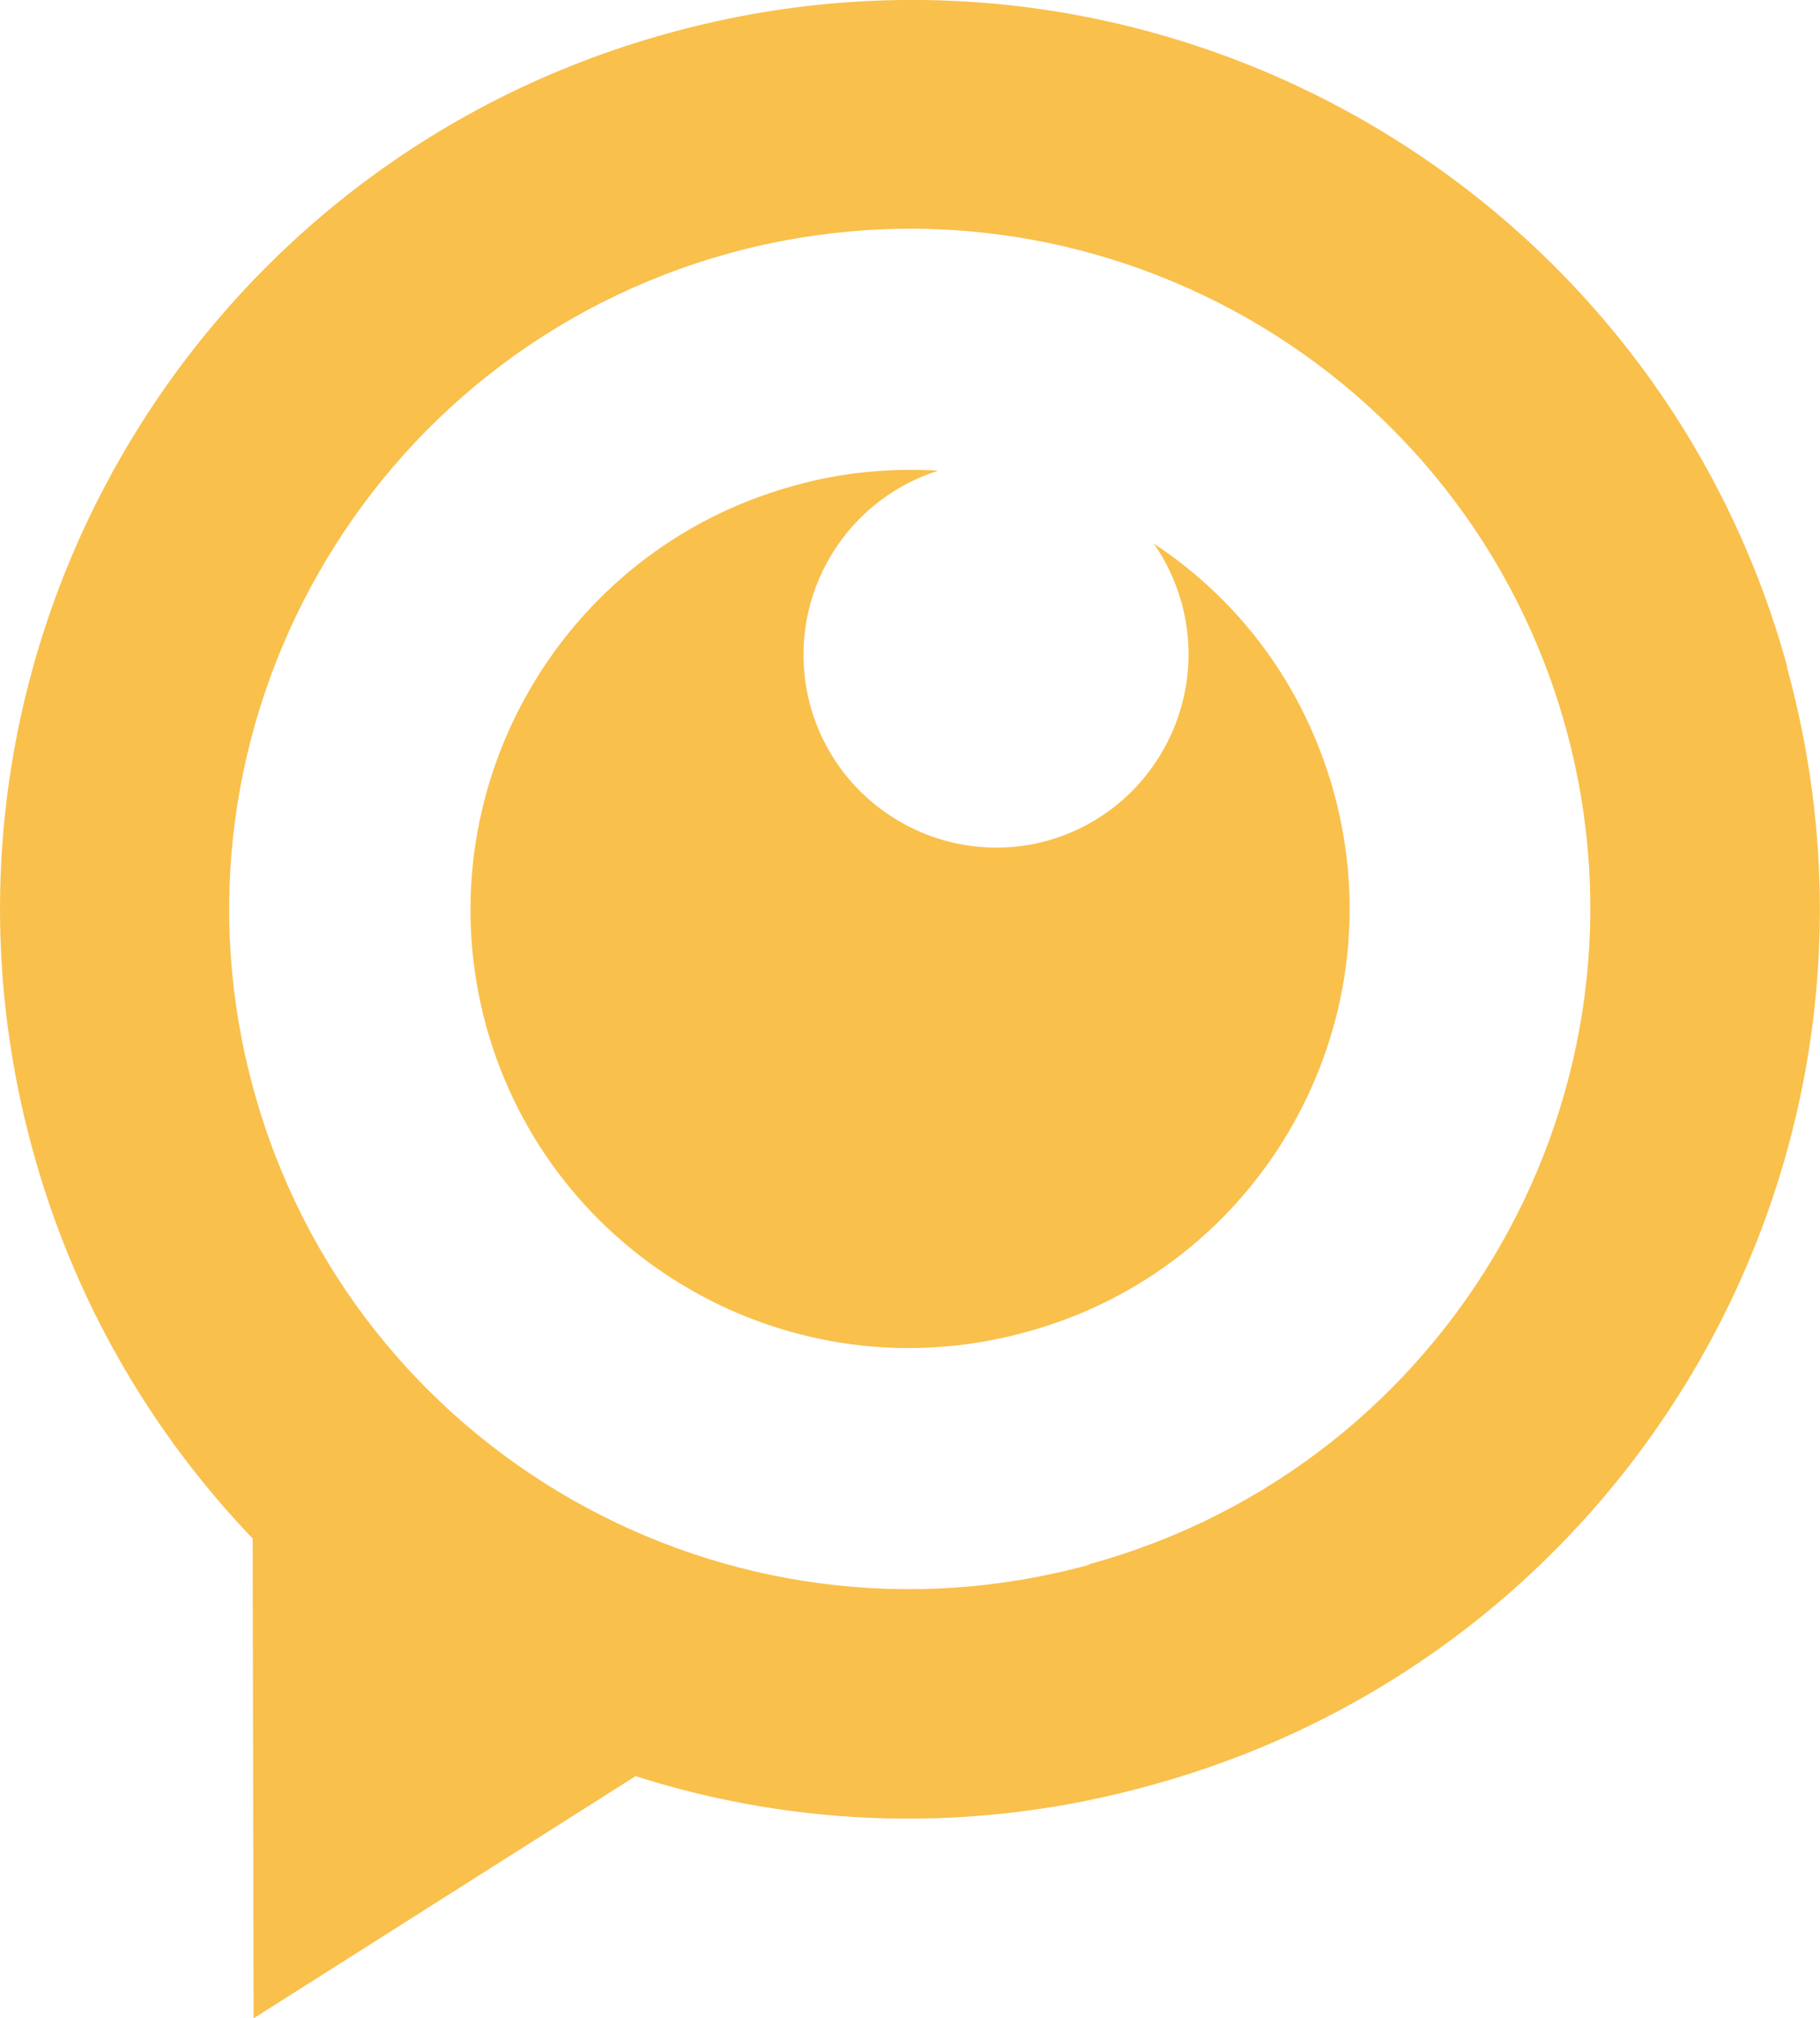 <?xml version="1.0" encoding="UTF-8"?><svg id="_レイヤー_2" xmlns="http://www.w3.org/2000/svg" viewBox="0 0 39.69 44"><defs><style>.cls-1{fill:#f9c04c;stroke-width:0px;}</style></defs><g id="_レイヤー_10"><path class="cls-1" d="M29.09,17.28c-.64-2.32-2.06-4.2-3.93-5.43.27.38.48.83.61,1.3.61,2.24-.7,4.56-2.94,5.18-2.24.61-4.55-.72-5.16-2.95-.59-2.19.64-4.43,2.79-5.12-1.03-.06-2.09.03-3.15.33-5.1,1.4-8.1,6.67-6.71,11.77,1.4,5.09,6.67,8.09,11.77,6.68,5.11-1.38,8.12-6.66,6.72-11.76"/><path class="cls-1" d="M38.98,14.55C36.09,4.01,25.17-2.2,14.59.72,4.02,3.62-2.18,14.52.71,25.06c.9,3.3,2.59,6.17,4.8,8.48l.02,10.46,8.33-5.28c3.51,1.12,7.39,1.27,11.23.2,10.58-2.89,16.79-13.8,13.88-24.37M23.76,34.11c-7.9,2.17-16.07-2.47-18.23-10.36C3.36,15.86,8.02,7.69,15.91,5.52c7.91-2.17,16.07,2.47,18.24,10.36,2.17,7.89-2.5,16.06-10.4,18.22"/></g></svg>